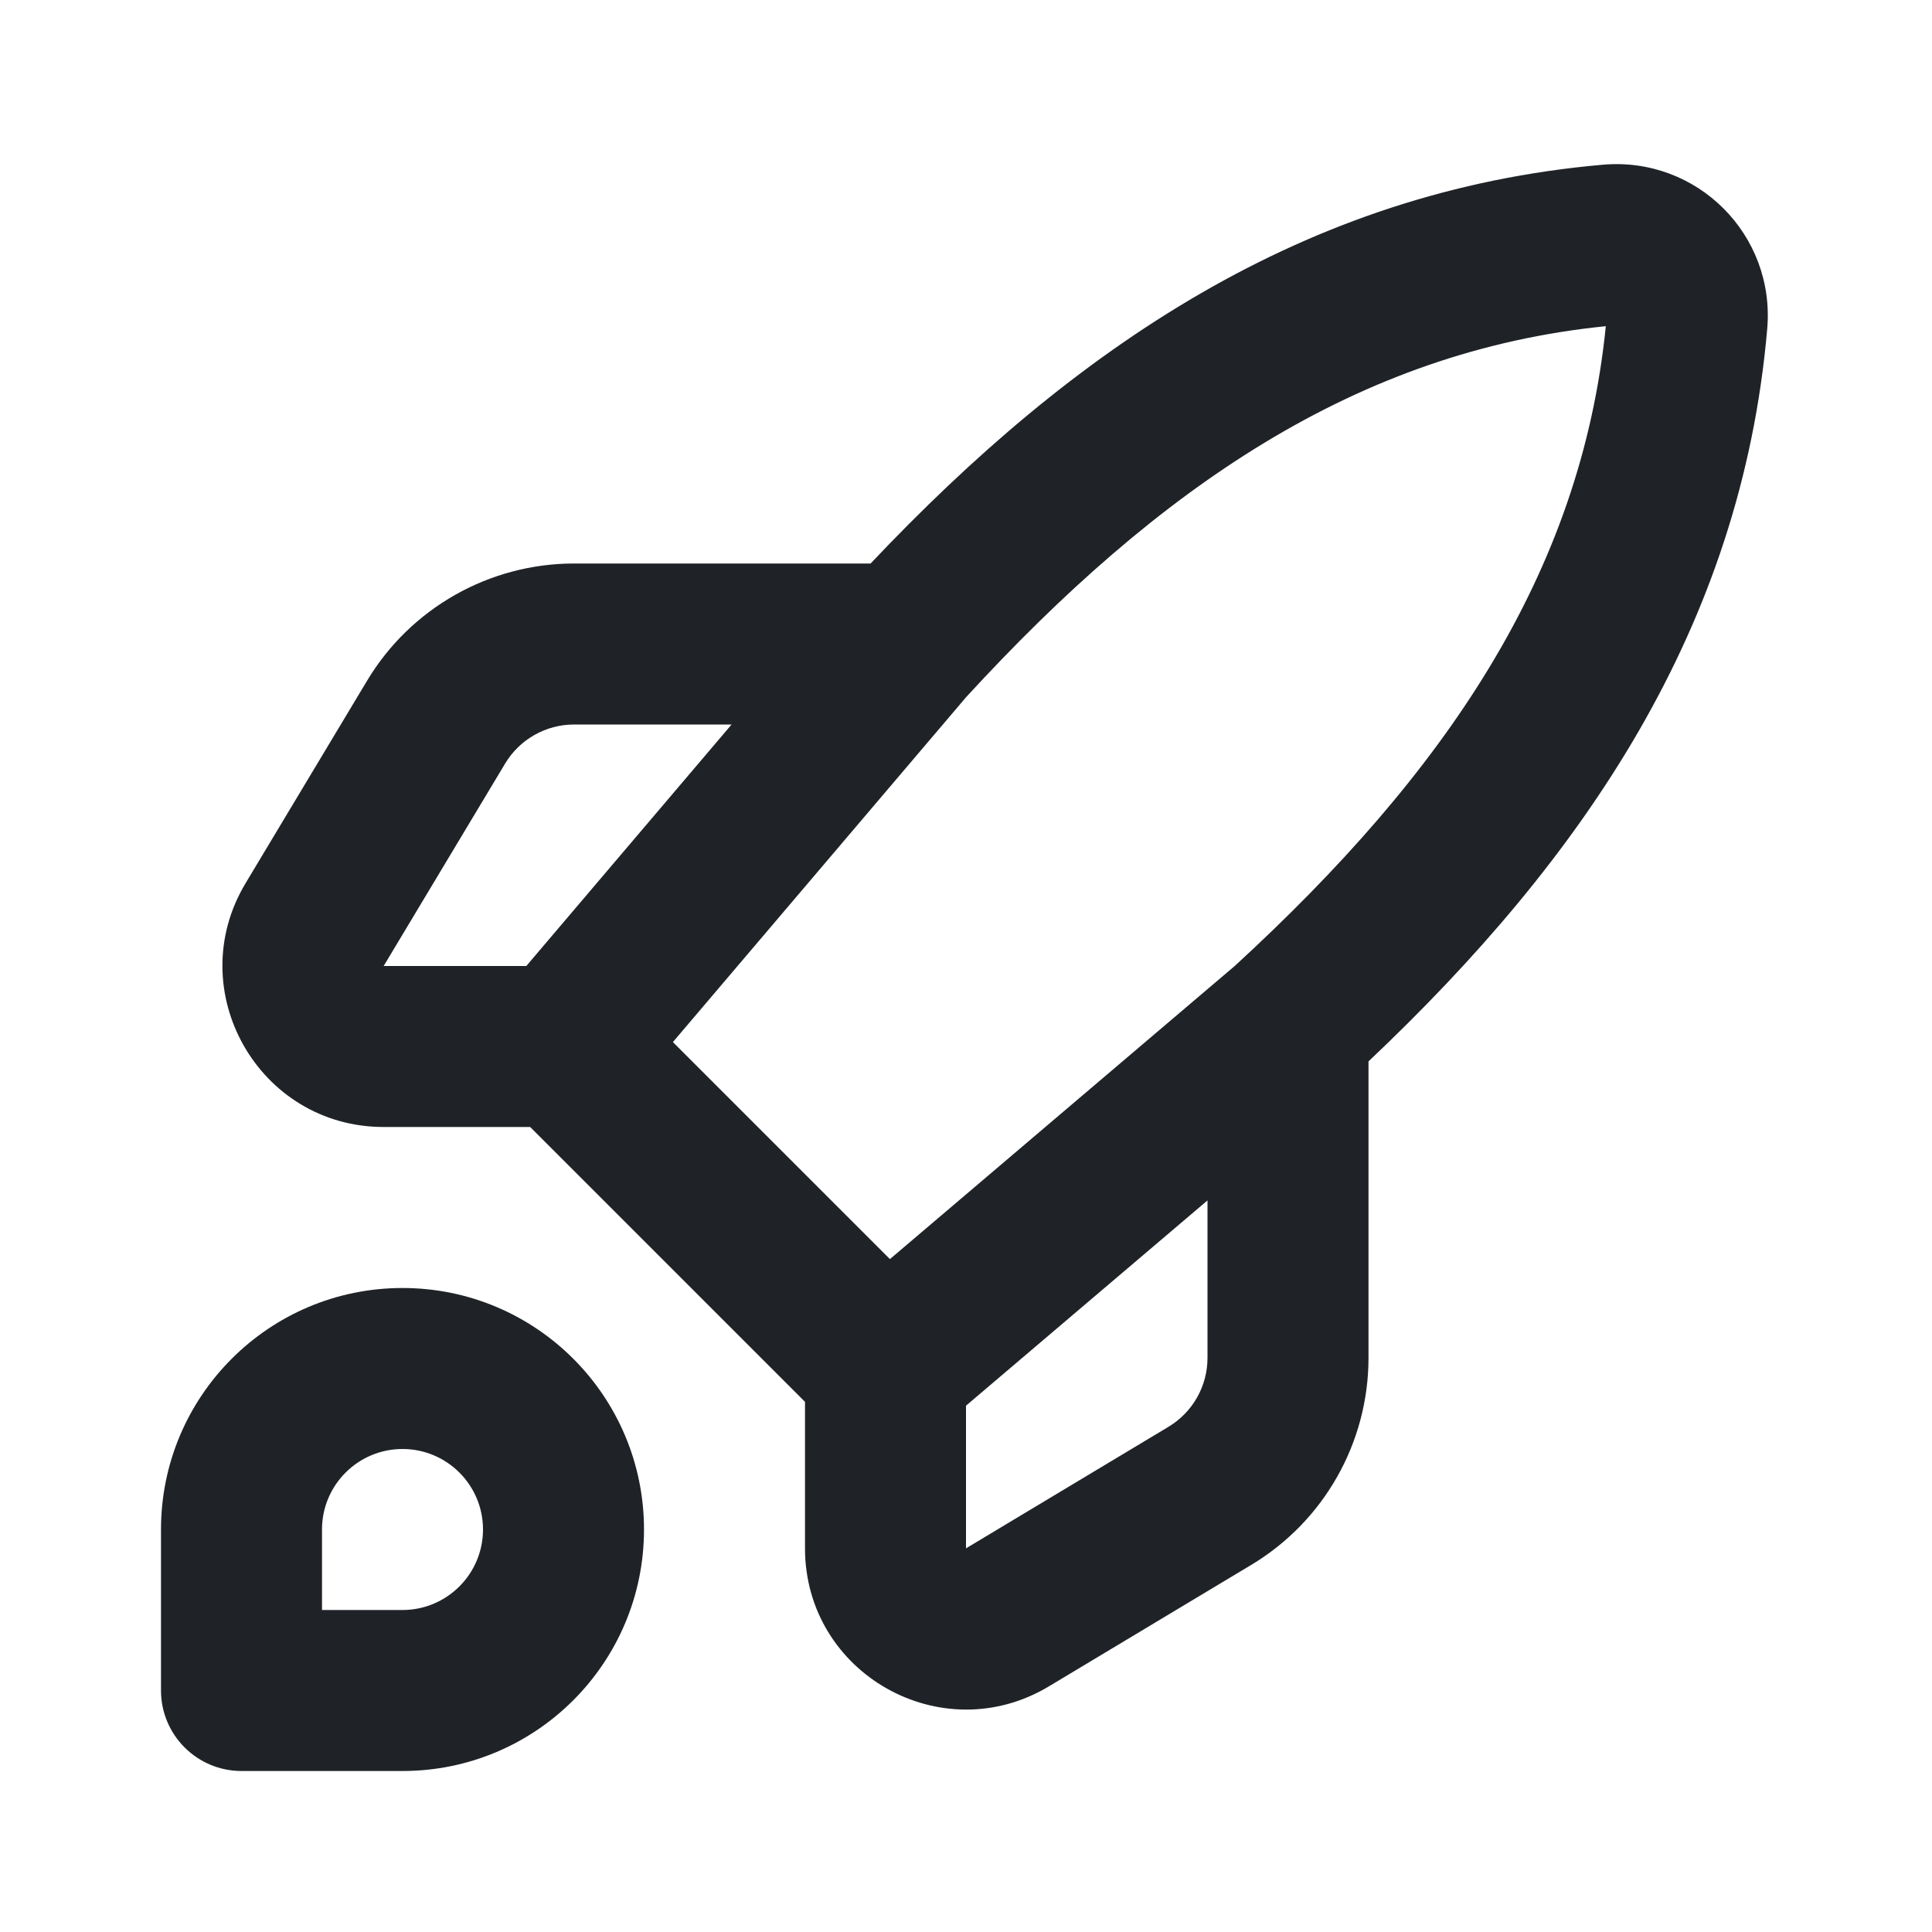 <svg width="24" height="24" viewBox="0 0 24 24" fill="none" xmlns="http://www.w3.org/2000/svg">
<g id="rocket, startup, launch">
<path id="Vector" fill-rule="evenodd" clip-rule="evenodd" d="M19.948 4.052C16.863 4.363 14.394 6.054 12 8.662L8.359 12.945L11.055 15.641L15.338 12C17.946 9.606 19.637 7.138 19.948 4.052ZM15 14.912L12 17.462V19.234L14.514 17.725C14.816 17.544 15 17.219 15 16.868V14.912ZM10 17.414L6.586 14H4.766C3.212 14 2.251 12.304 3.051 10.971L3.909 11.486L3.051 10.971L4.56 8.456C5.102 7.553 6.079 7 7.132 7H10.815C13.339 4.33 16.201 2.369 19.914 2.046C21.083 1.945 22.055 2.917 21.953 4.086C21.631 7.799 19.67 10.661 17 13.185V16.868C17 17.921 16.447 18.898 15.543 19.44L13.029 20.949C11.696 21.749 10 20.788 10 19.234V17.414ZM9.088 9H7.132C6.781 9 6.456 9.184 6.275 9.485L4.766 12H6.538L9.088 9ZM2 19C2 17.343 3.343 16 5 16C6.657 16 8 17.343 8 19C8 20.657 6.657 22 5 22H3C2.448 22 2 21.552 2 21V19ZM5 18C4.448 18 4 18.448 4 19V20H5C5.552 20 6 19.552 6 19C6 18.448 5.552 18 5 18Z" fill="#1F2327"/>
</g>
</svg>
